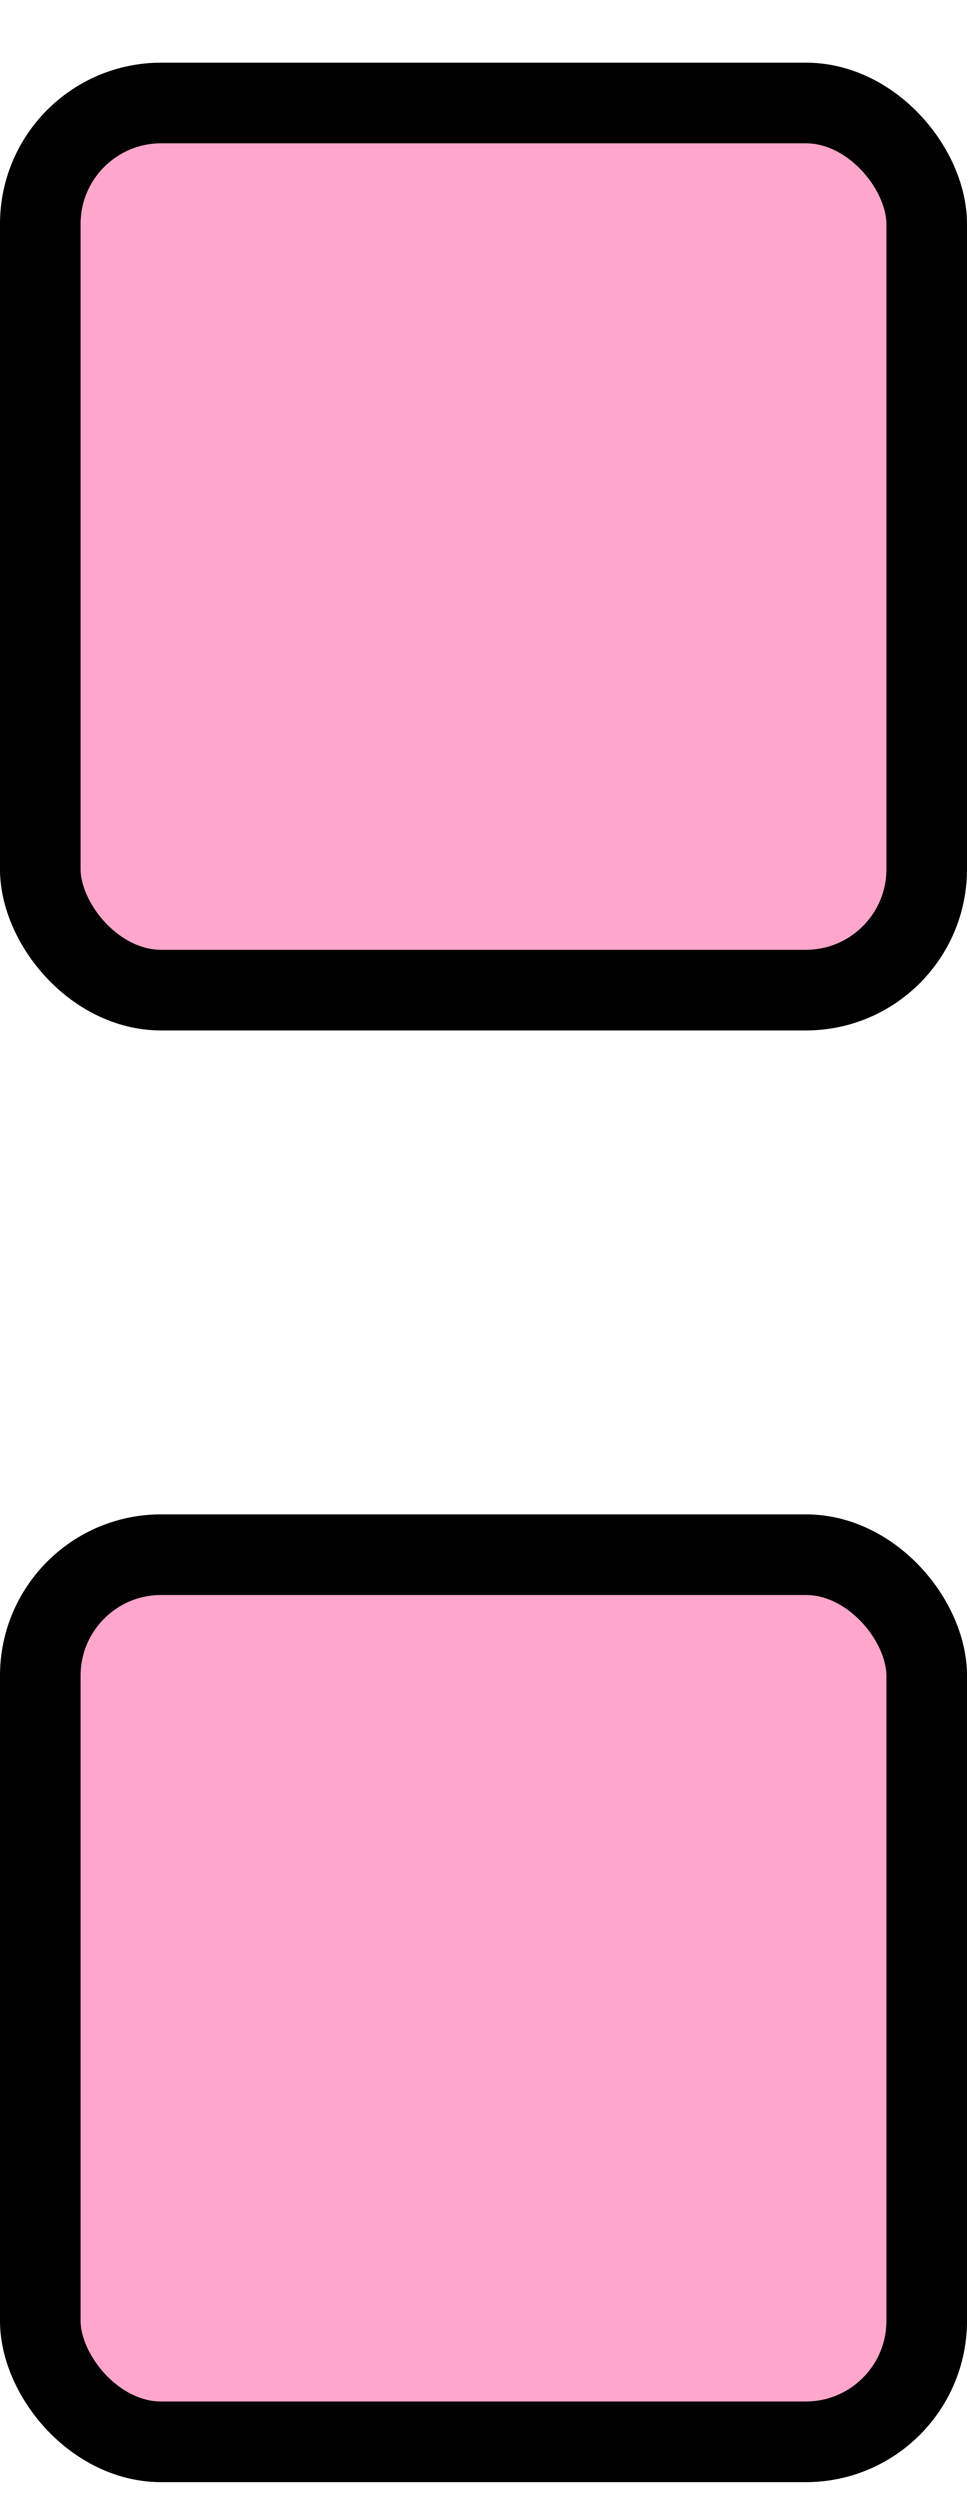 <svg width="12" height="31" viewBox="0 0 12 31" fill="none" xmlns="http://www.w3.org/2000/svg">
<rect x="0.5" y="1.277" width="11" height="11" rx="1.5" fill="#FEA6CC" stroke="black"/>
<rect x="0.5" y="19.277" width="11" height="11" rx="1.5" fill="#FEA6CC" stroke="black"/>
</svg>
